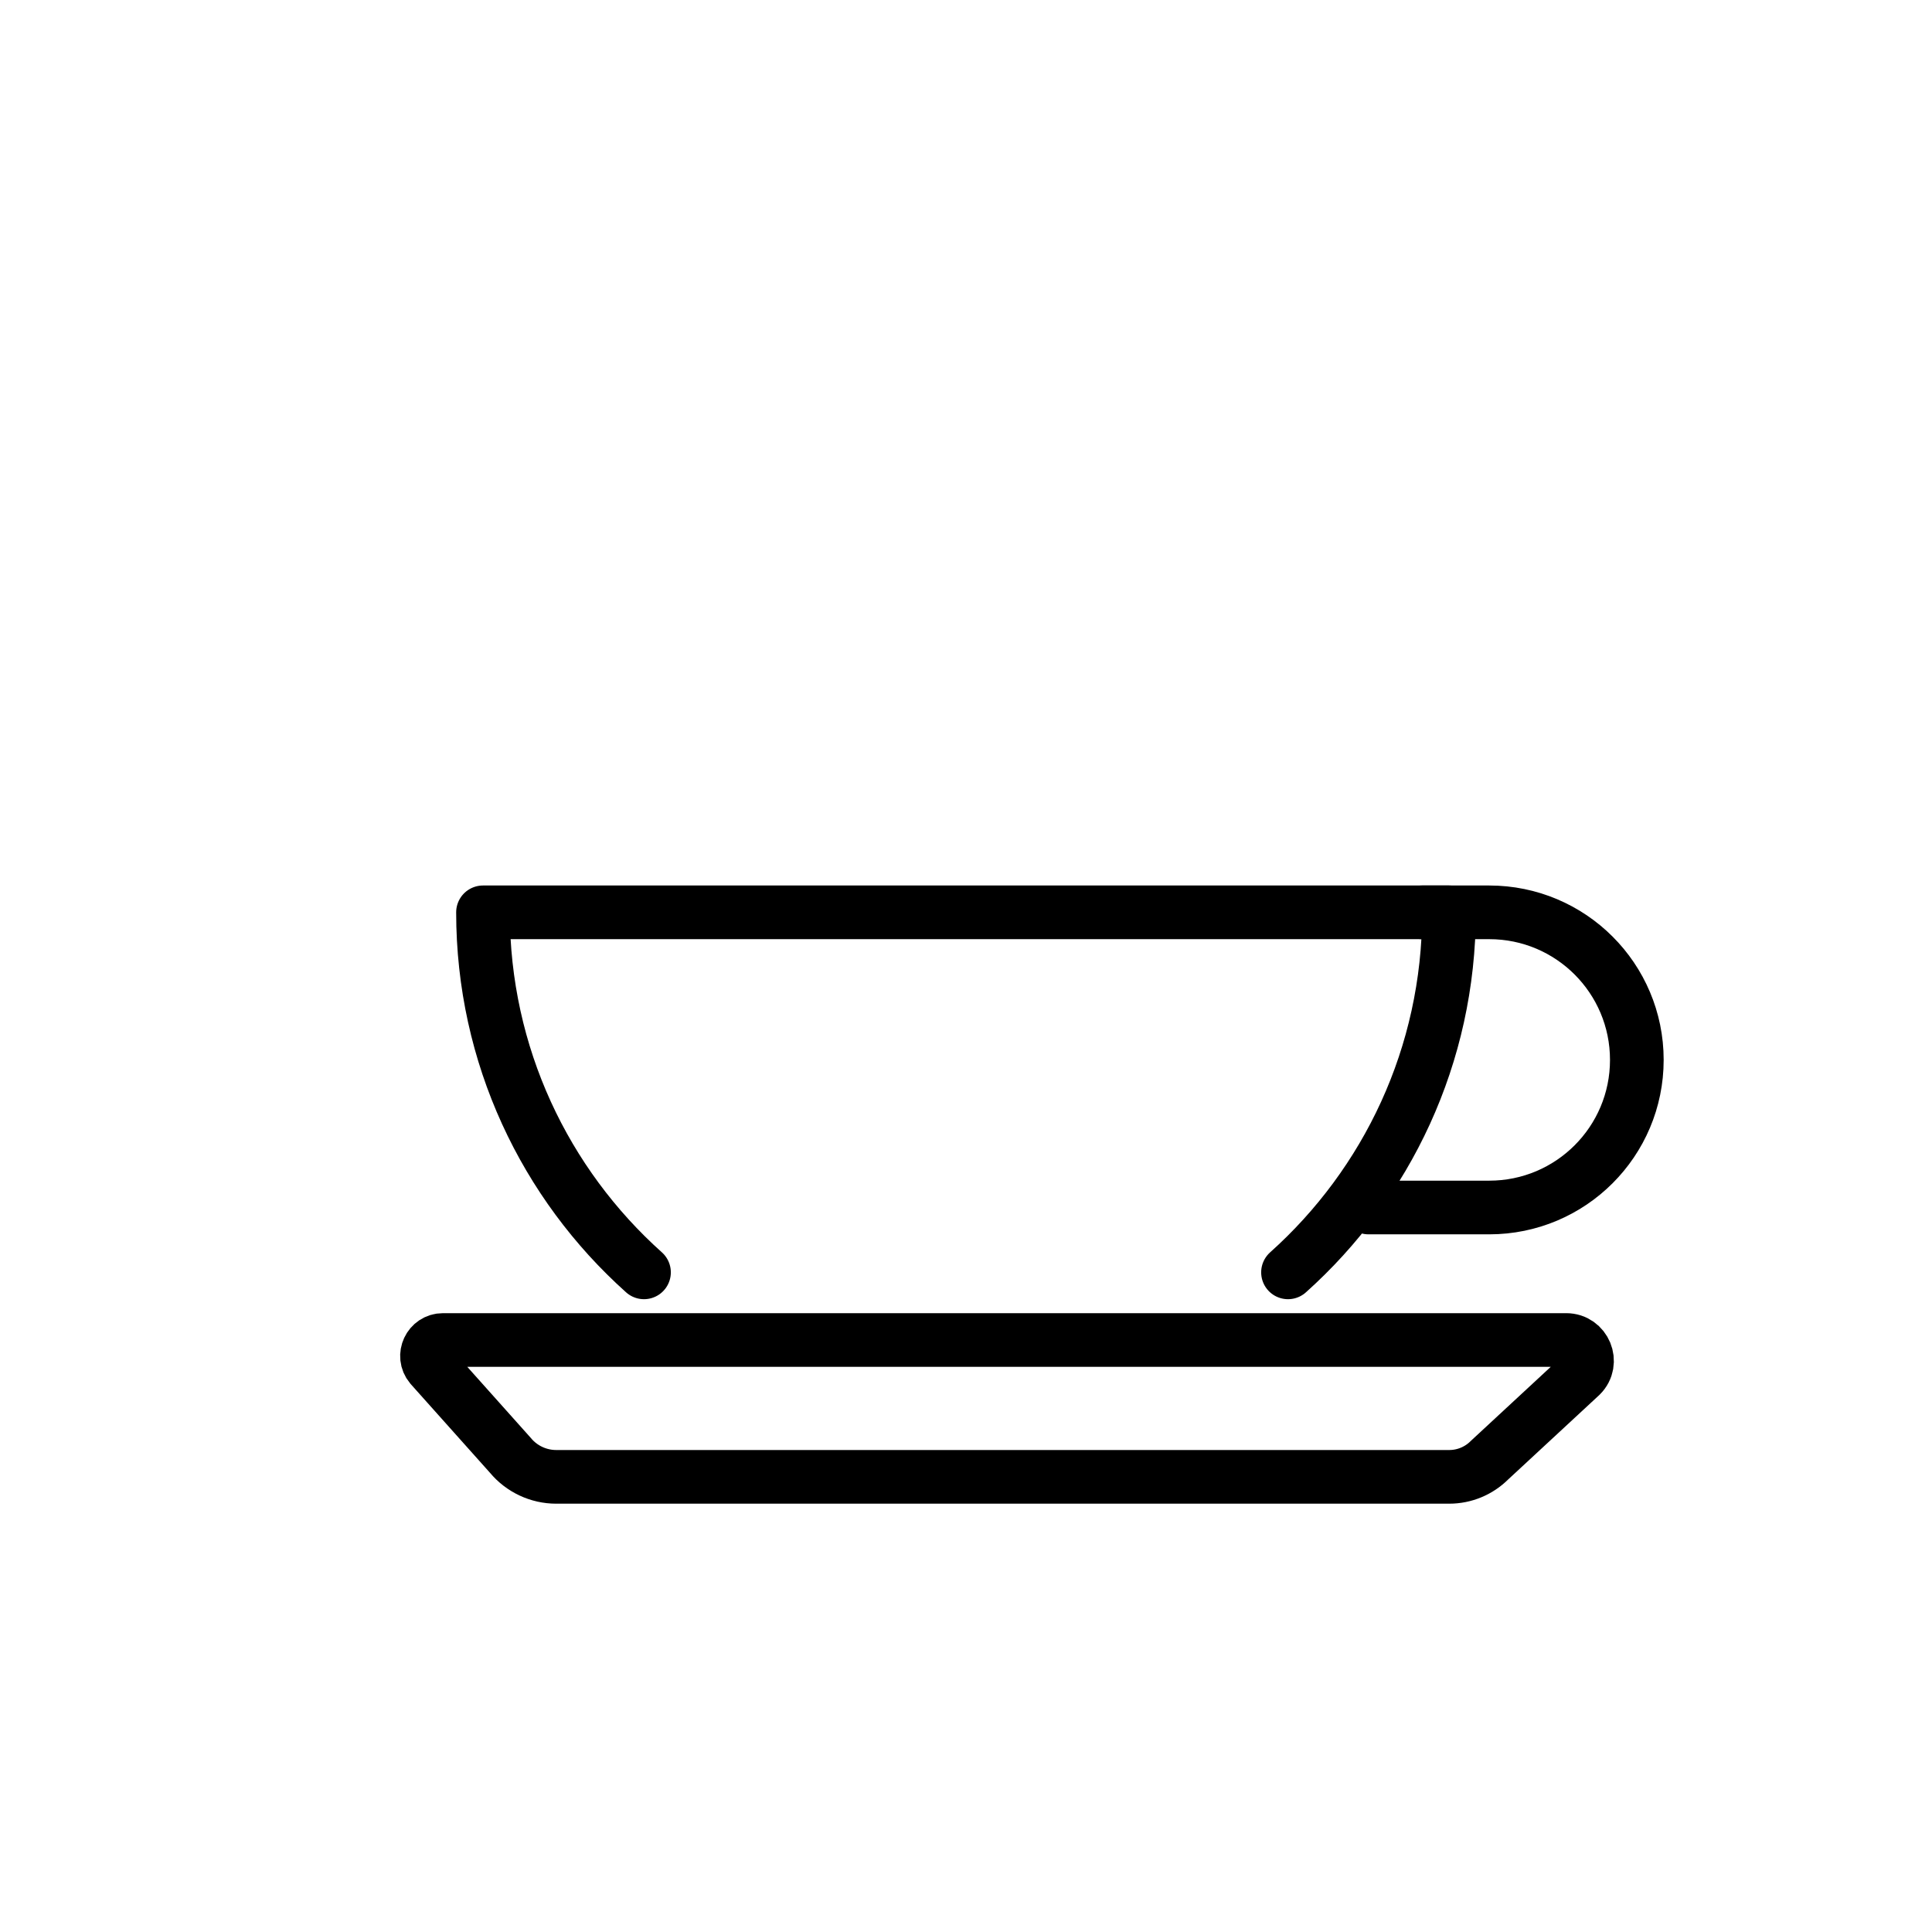 <svg id="emoji" viewBox="0 0 72 72" xmlns="http://www.w3.org/2000/svg">
  <g id="line">
    <path fill="none" stroke="#000" stroke-linecap="round" stroke-linejoin="round" stroke-width="2" d="m24,47.417c-3.683-3.296-6-8.086-6-13.417h36c0,5.331-2.317,10.121-6,13.417"/>
    <path fill="none" stroke="#000" stroke-linecap="round" stroke-width="2" d="m51,45h4.5c3.038,0,5.5-2.462,5.5-5.5s-2.462-5.5-5.5-5.5h-2.5"/>
    <path fill="none" stroke="#000" stroke-miterlimit="10" stroke-width="2" d="m16.509,49.938h41.859c.69,0,1.036.834.548,1.322l-3.406,3.156c-.399.399-.939.622-1.502.622H20.73c-.661,0-1.288-.294-1.71-.802l-2.969-3.323c-.322-.388-.046-.975.457-.975Z"/>
  </g>
</svg>
